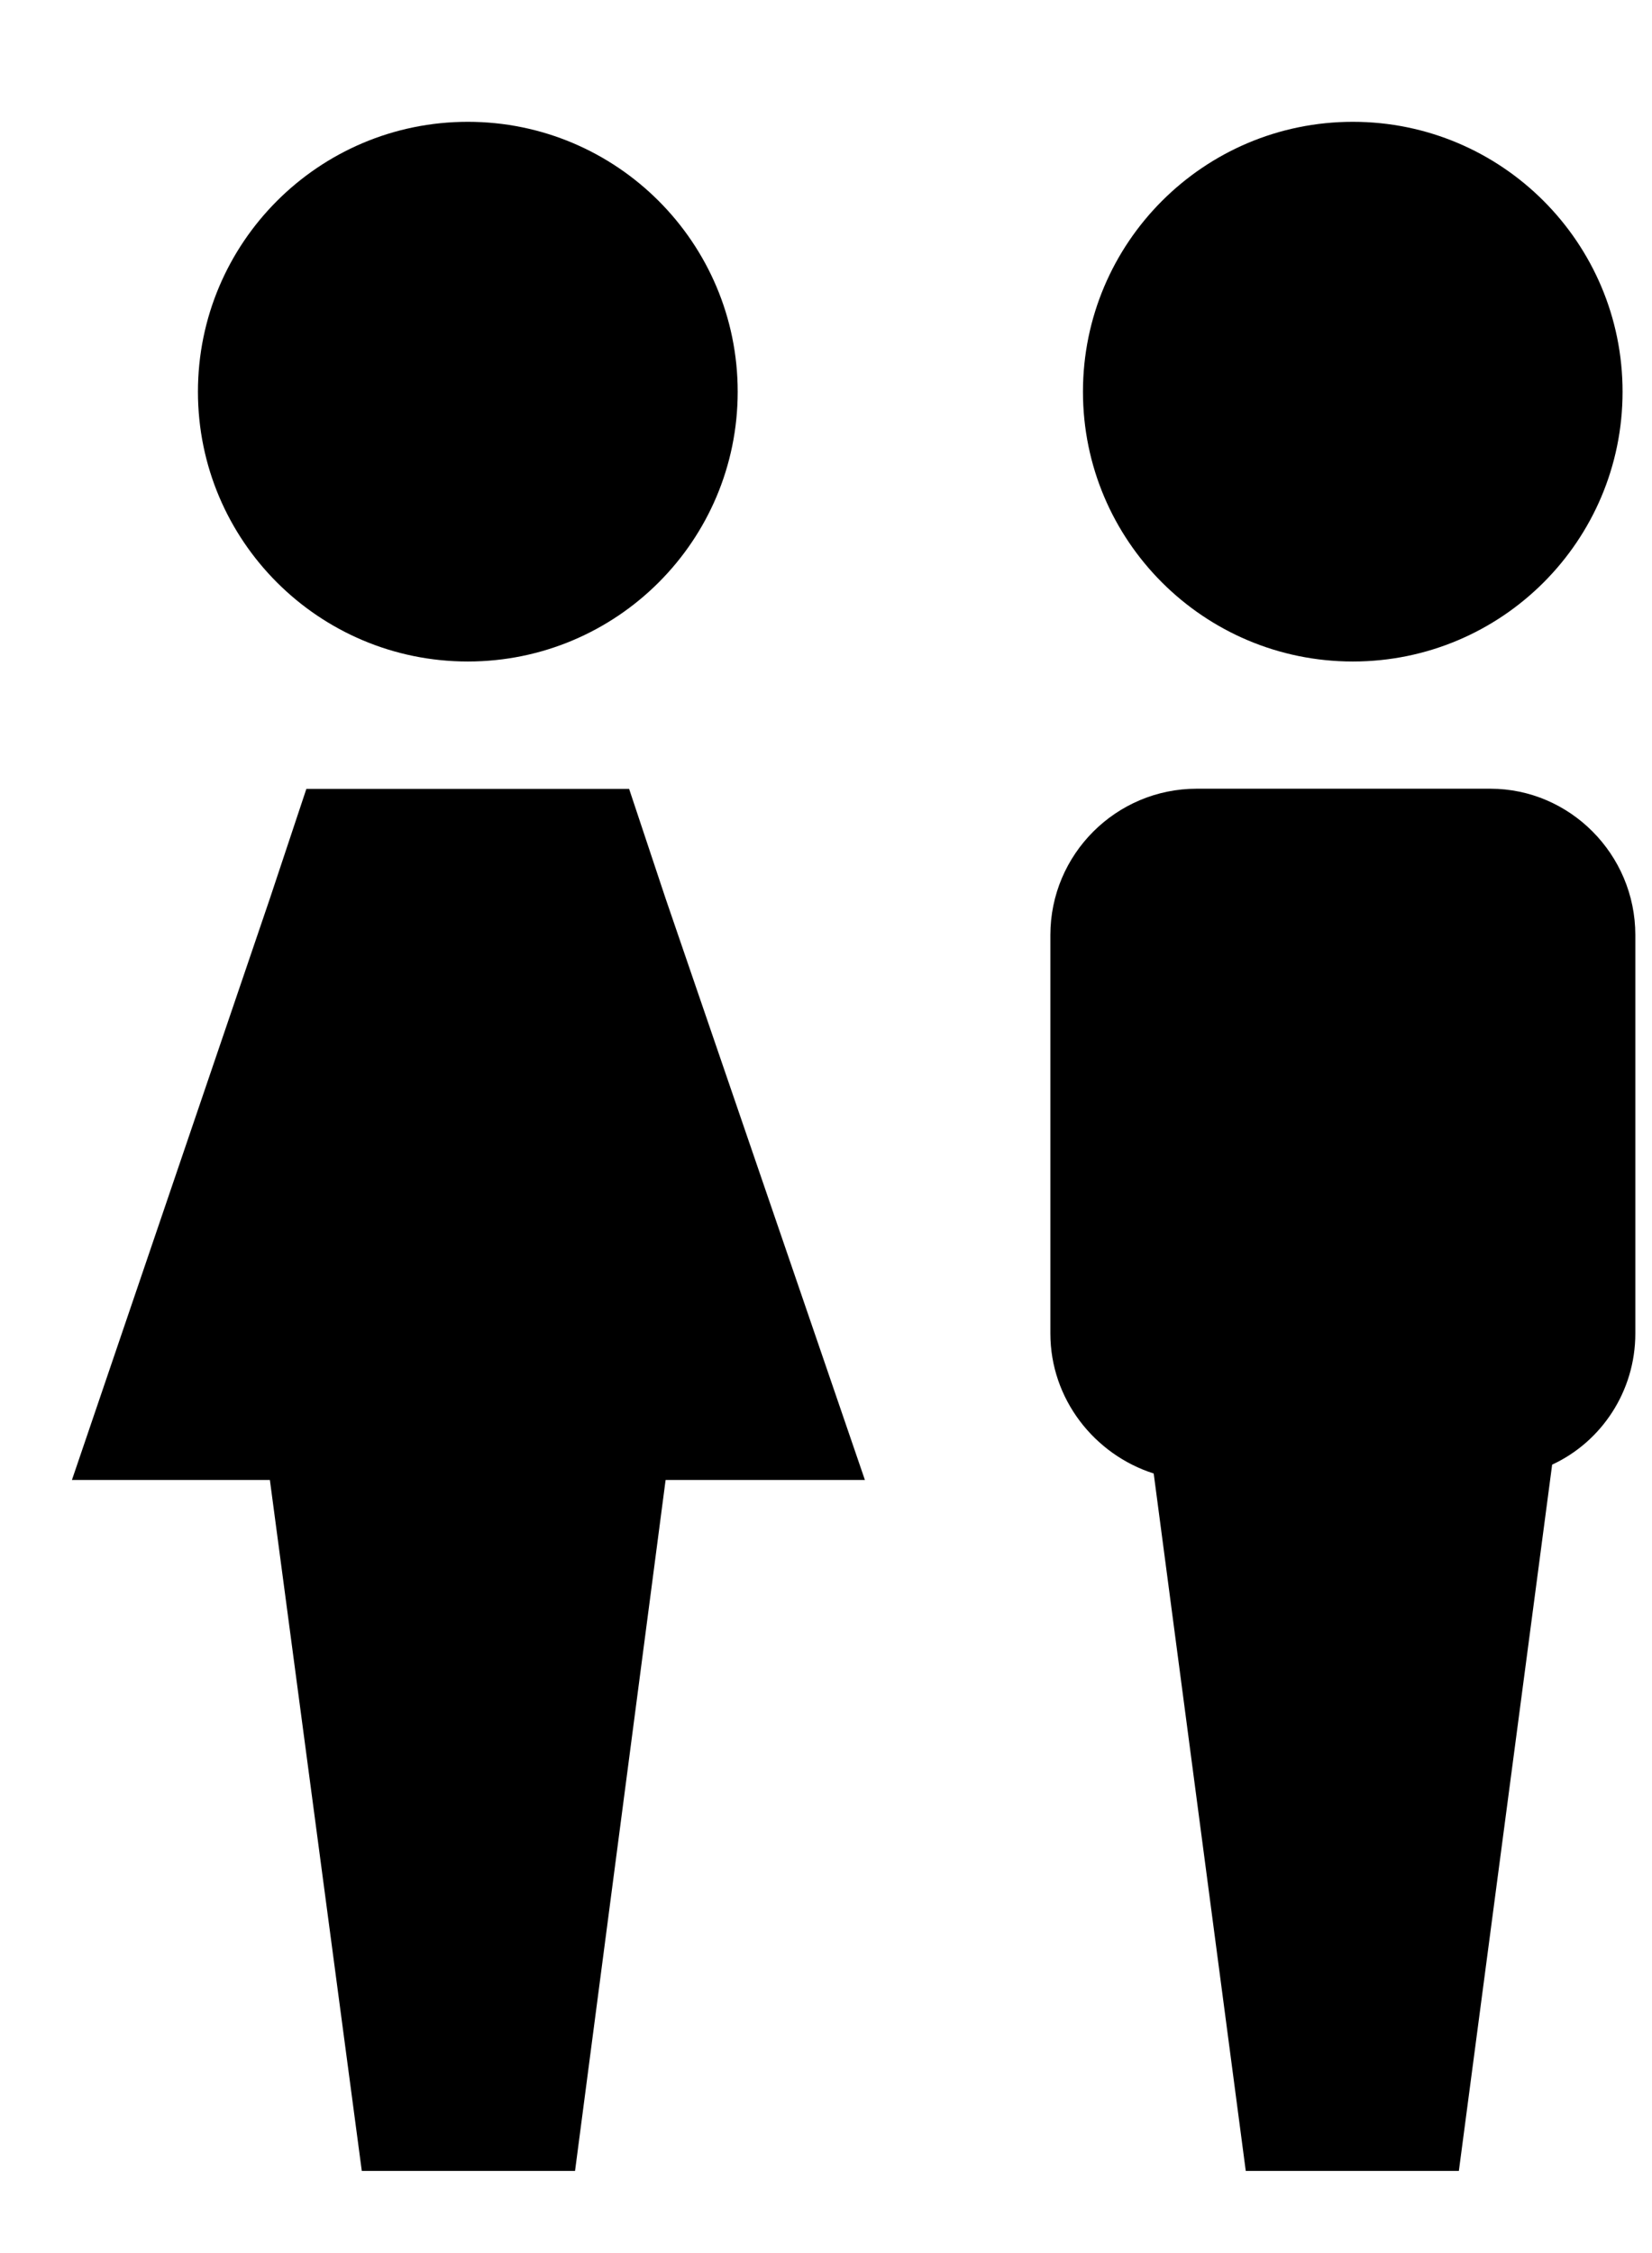 <svg width="11" height="15" viewBox="0 0 11 15" fill="none" xmlns="http://www.w3.org/2000/svg">
<path fill-rule="evenodd" clip-rule="evenodd" d="M4.432 9.853L3.829 14.453H2.409L1.797 9.853H0.479L1.797 5.982L2.04 5.252H4.189L4.432 5.982L5.759 9.853H4.432Z" fill="black"/>
<path fill-rule="evenodd" clip-rule="evenodd" d="M4.912 2.608C4.912 3.6 4.107 4.404 3.115 4.404C2.123 4.404 1.318 3.6 1.318 2.608C1.318 1.616 2.123 0.811 3.115 0.811C4.107 0.811 4.912 1.616 4.912 2.608Z" fill="black"/>
<path fill-rule="evenodd" clip-rule="evenodd" d="M10.335 9.752L9.714 14.453H8.295L7.682 9.81C7.287 9.684 6.994 9.314 6.994 8.878V6.225C6.994 5.688 7.431 5.251 7.968 5.251H9.924C10.453 5.251 10.889 5.688 10.889 6.225V8.878C10.889 9.264 10.662 9.6 10.335 9.751L10.335 9.752Z" fill="black"/>
<path fill-rule="evenodd" clip-rule="evenodd" d="M10.804 2.608C10.804 3.6 10 4.404 9.008 4.404C8.016 4.404 7.211 3.6 7.211 2.608C7.211 1.616 8.016 0.811 9.008 0.811C10 0.811 10.804 1.616 10.804 2.608Z" fill="black"/>
</svg>
